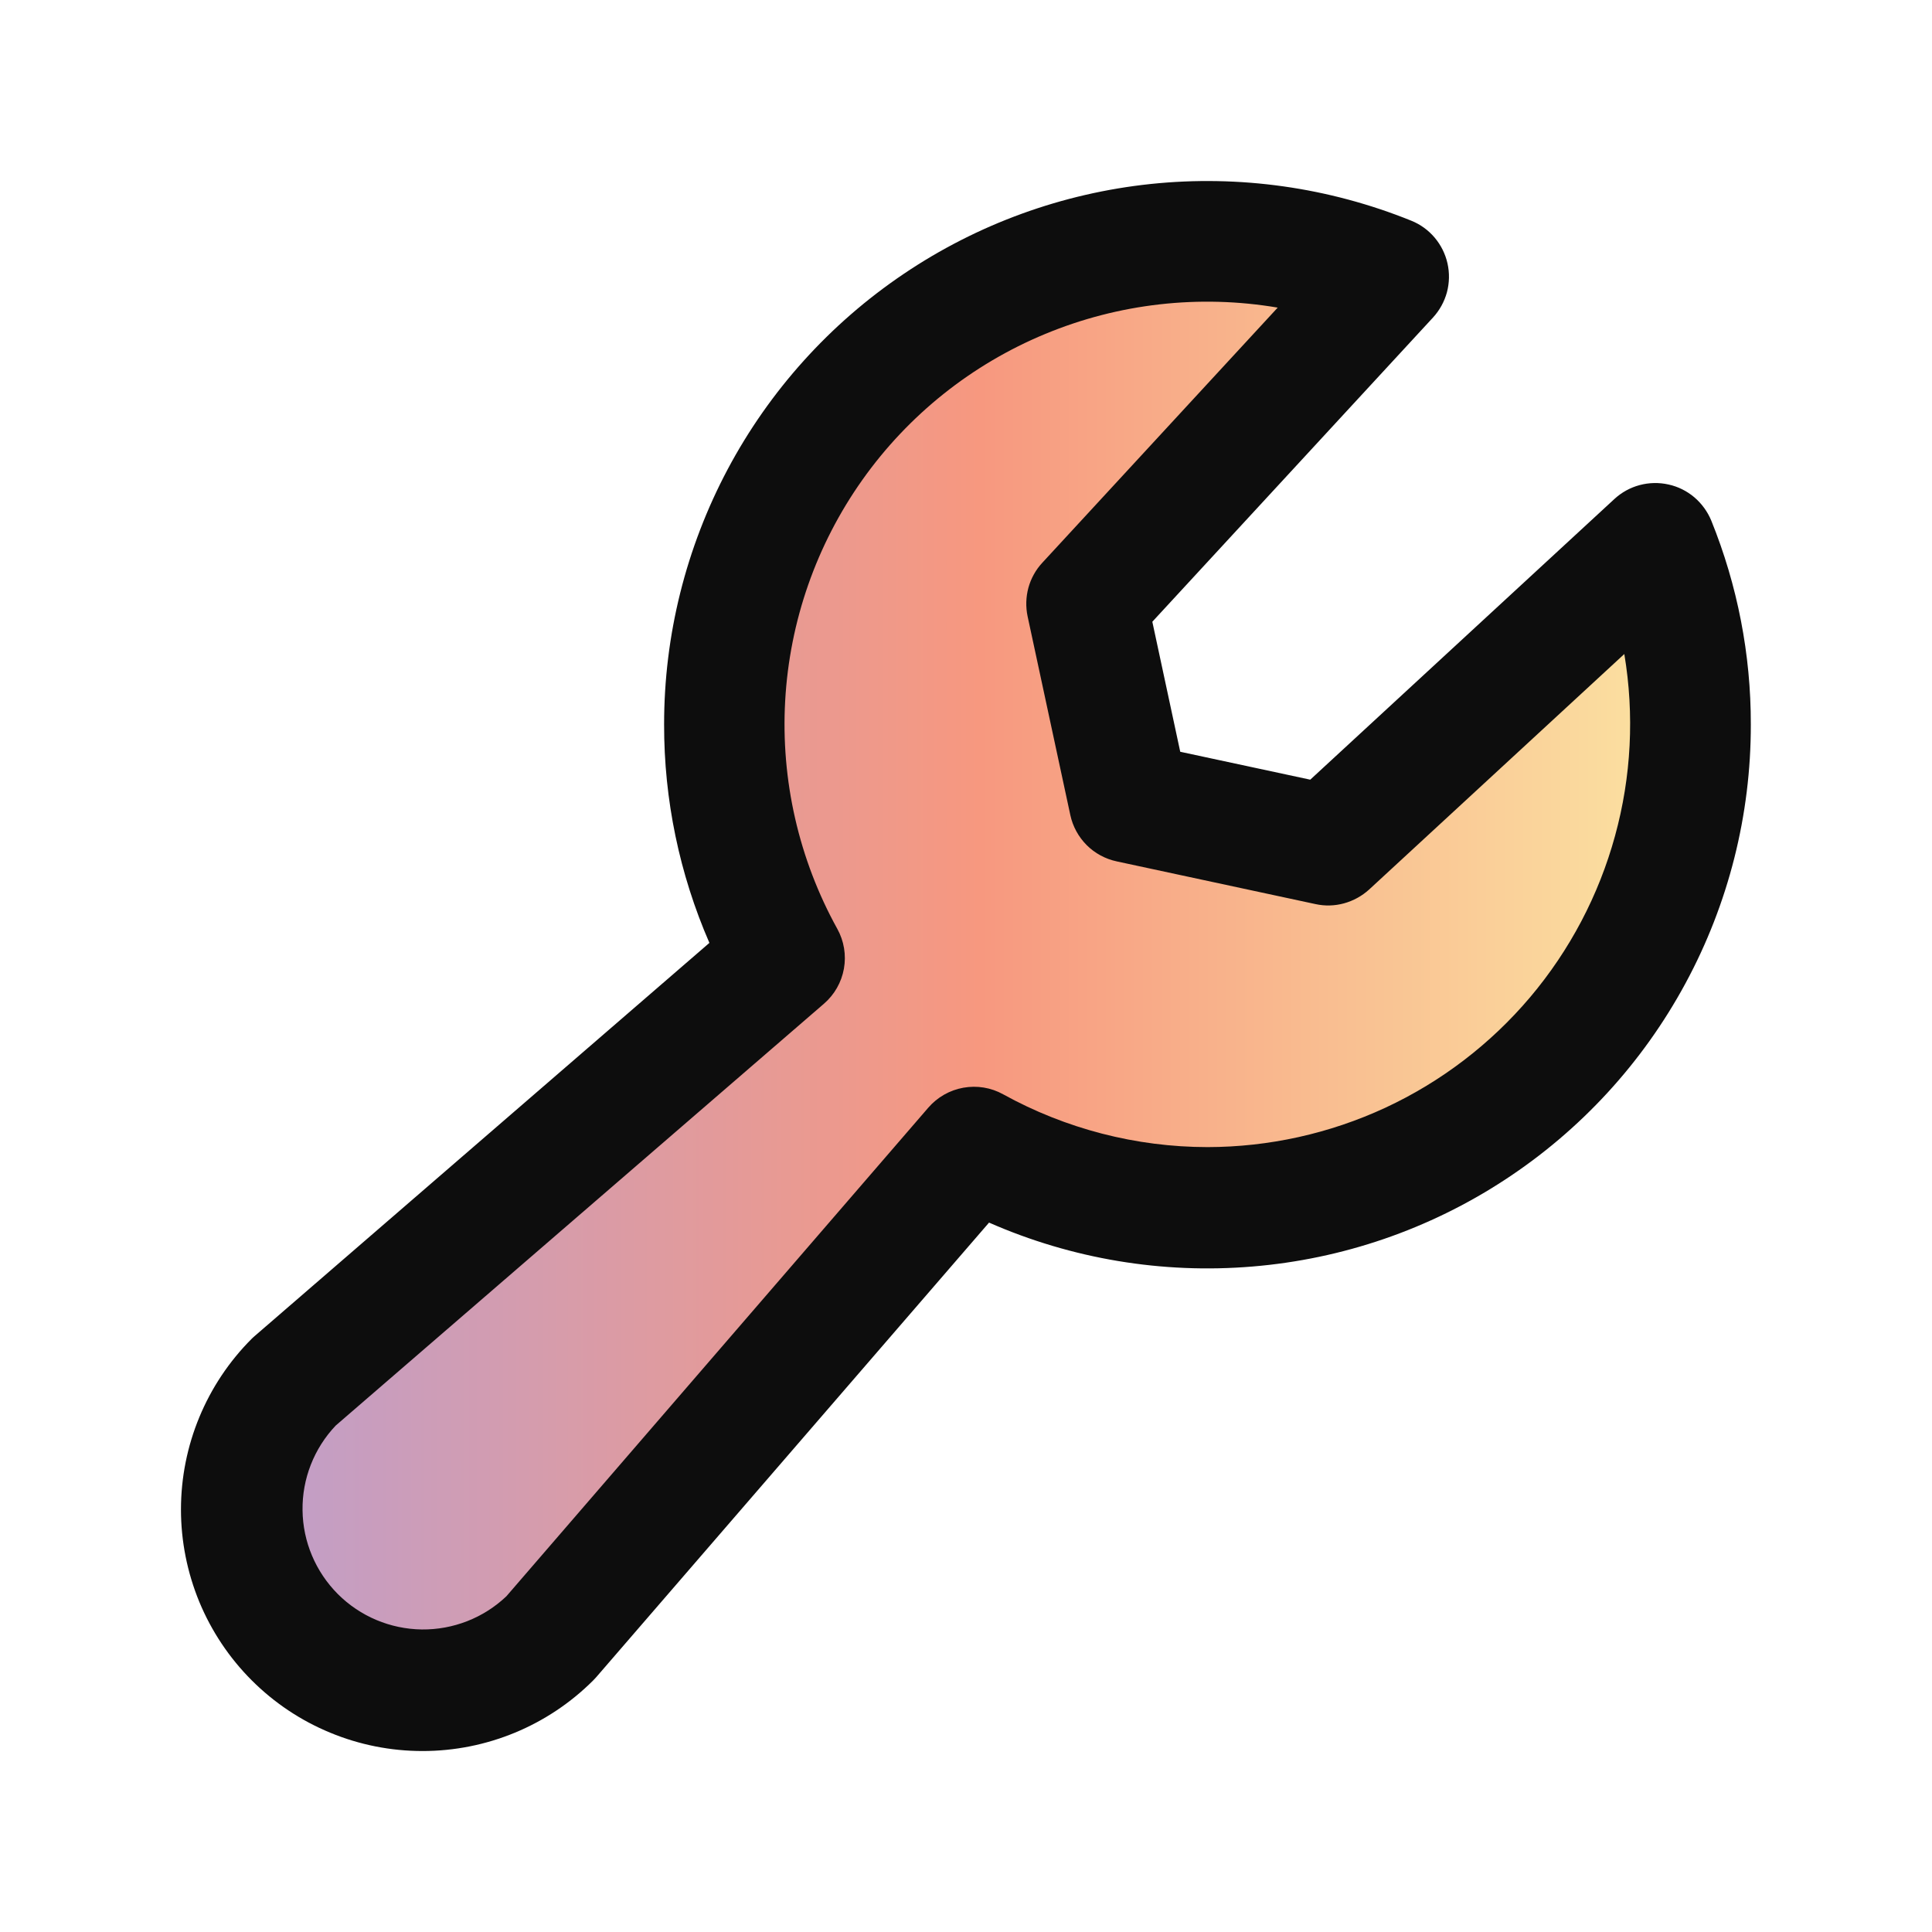 <svg xmlns="http://www.w3.org/2000/svg" fill="none" viewBox="0 0 27 27" height="27" width="27">
<path fill="url(#paint0_linear_7209_13492)" d="M23.625 10.125C23.625 11.299 23.319 12.452 22.736 13.471C22.154 14.49 21.316 15.34 20.305 15.936C19.294 16.533 18.145 16.855 16.971 16.872C15.797 16.888 14.64 16.599 13.612 16.031L7.7 22.887C7.224 23.362 6.579 23.629 5.907 23.629C5.234 23.629 4.589 23.362 4.114 22.887C3.638 22.411 3.371 21.766 3.371 21.094C3.371 20.421 3.638 19.776 4.114 19.301L10.969 13.388C10.295 12.168 10.015 10.768 10.168 9.382C10.321 7.996 10.9 6.691 11.825 5.647C12.75 4.603 13.975 3.872 15.333 3.553C16.691 3.233 18.114 3.343 19.407 3.865L15.188 8.437L15.785 11.216L18.563 11.812L23.135 7.594C23.46 8.398 23.627 9.258 23.625 10.125Z" opacity="0.5"></path>
<path fill="#0D0D0D" d="M23.916 7.277C23.864 7.151 23.783 7.039 23.679 6.95C23.575 6.862 23.451 6.8 23.318 6.771C23.185 6.741 23.047 6.744 22.915 6.779C22.783 6.814 22.662 6.881 22.561 6.974L18.311 10.896L16.494 10.506L16.104 8.689L20.026 4.438C20.118 4.338 20.185 4.217 20.221 4.085C20.256 3.953 20.259 3.815 20.229 3.681C20.199 3.548 20.137 3.424 20.049 3.32C19.961 3.216 19.849 3.135 19.722 3.084C18.569 2.618 17.32 2.442 16.083 2.571C14.846 2.701 13.66 3.132 12.629 3.828C11.598 4.523 10.753 5.461 10.169 6.559C9.586 7.657 9.28 8.881 9.281 10.125C9.279 11.175 9.495 12.214 9.914 13.177L3.563 18.668C3.547 18.681 3.533 18.695 3.518 18.709C2.885 19.342 2.529 20.201 2.529 21.096C2.529 21.539 2.617 21.978 2.786 22.388C2.956 22.797 3.204 23.169 3.518 23.483C3.831 23.796 4.203 24.045 4.613 24.214C5.022 24.384 5.461 24.471 5.905 24.471C6.8 24.471 7.658 24.116 8.291 23.483C8.305 23.469 8.32 23.453 8.333 23.438L13.822 17.086C14.979 17.594 16.243 17.805 17.502 17.7C18.761 17.596 19.973 17.18 21.03 16.488C22.087 15.797 22.955 14.853 23.555 13.742C24.156 12.631 24.47 11.388 24.468 10.125C24.47 9.149 24.282 8.182 23.916 7.277ZM16.875 16.031C15.876 16.03 14.894 15.776 14.019 15.293C13.85 15.199 13.654 15.167 13.463 15.201C13.273 15.235 13.1 15.333 12.973 15.48L7.077 22.308C6.758 22.611 6.334 22.777 5.894 22.772C5.454 22.766 5.033 22.589 4.722 22.278C4.411 21.966 4.233 21.546 4.228 21.106C4.222 20.666 4.389 20.241 4.692 19.922L11.515 14.027C11.661 13.901 11.76 13.728 11.794 13.537C11.828 13.346 11.795 13.149 11.701 12.98C11.163 12.007 10.911 10.902 10.973 9.793C11.035 8.683 11.409 7.613 12.052 6.706C12.695 5.799 13.581 5.092 14.607 4.667C15.634 4.241 16.76 4.113 17.856 4.299L14.566 7.865C14.474 7.964 14.408 8.084 14.372 8.214C14.337 8.345 14.333 8.482 14.361 8.614L14.958 11.391C14.992 11.55 15.072 11.695 15.186 11.81C15.301 11.925 15.447 12.004 15.606 12.038L18.385 12.635C18.517 12.664 18.654 12.66 18.784 12.624C18.914 12.588 19.034 12.522 19.134 12.431L22.7 9.14C22.842 9.987 22.798 10.855 22.57 11.683C22.343 12.511 21.938 13.28 21.384 13.936C20.83 14.591 20.139 15.119 19.36 15.481C18.581 15.842 17.733 16.03 16.875 16.031Z"></path>
<defs>
<linearGradient gradientUnits="userSpaceOnUse" y2="23.629" x2="3.371" y1="23.629" x1="23.625" id="paint0_linear_7209_13492">
<stop stop-color="#F8CB47"></stop>
<stop stop-color="#F8CB47" offset="0"></stop>
<stop stop-color="#F03200" offset="0.49"></stop>
<stop stop-color="#7F3F98" offset="1"></stop>
</linearGradient>
</defs>
</svg>
